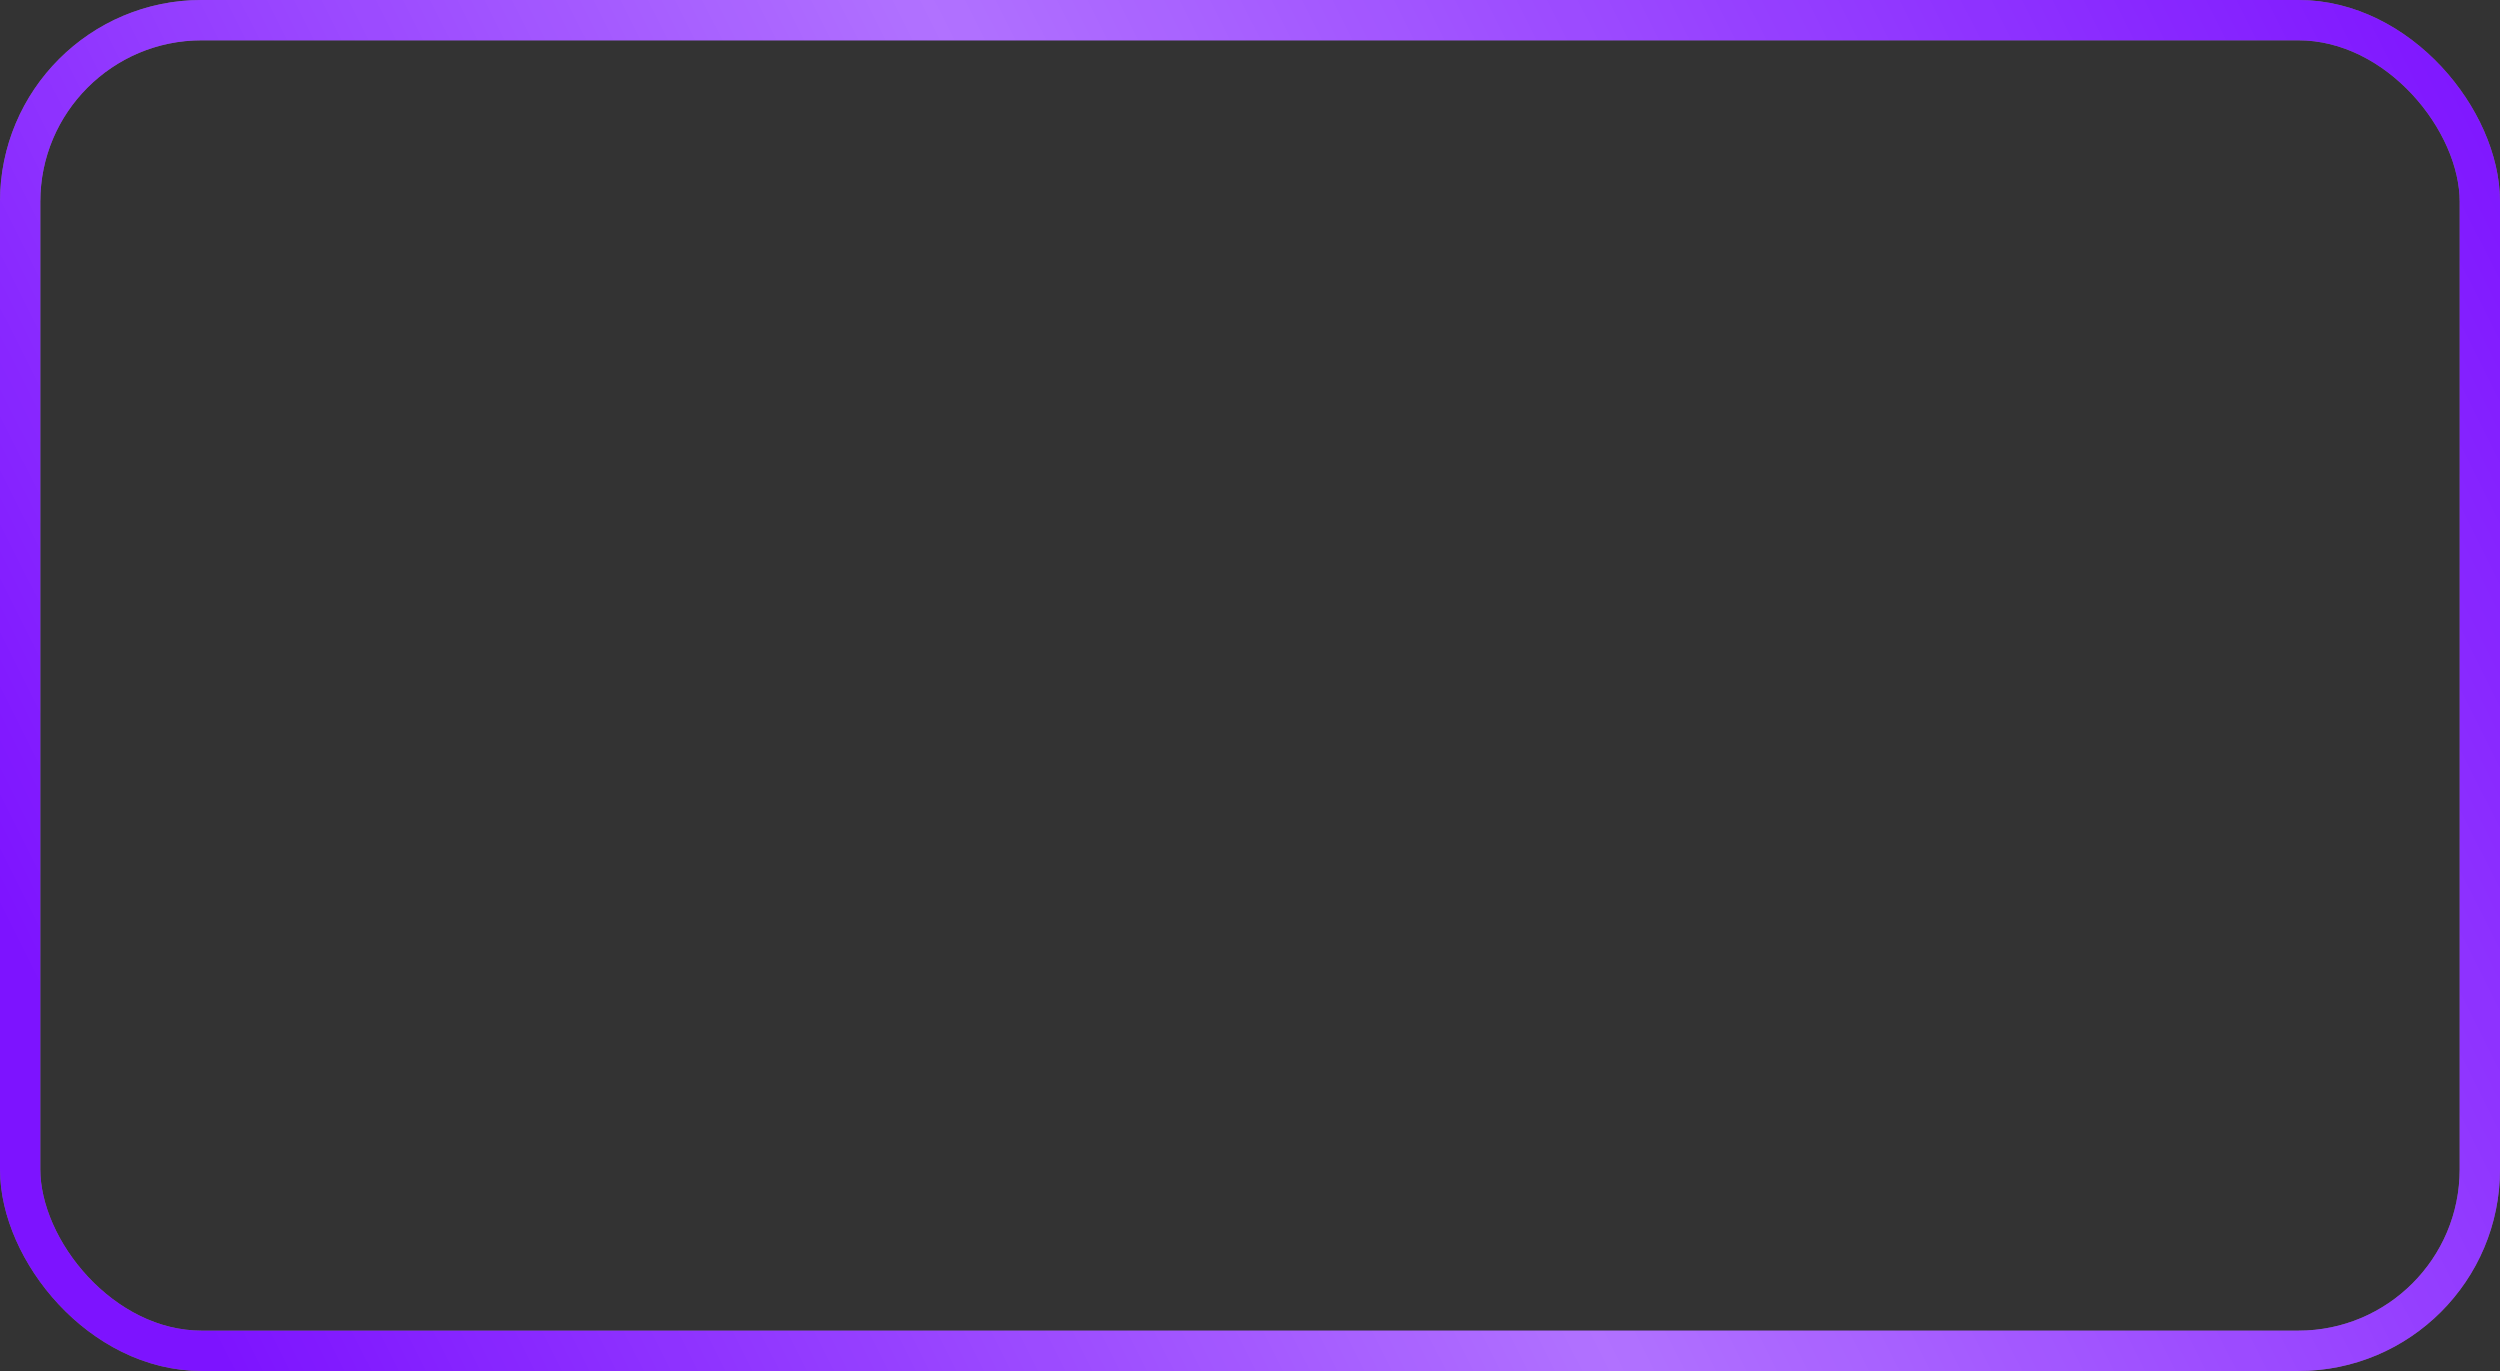 <?xml version="1.0" encoding="UTF-8"?> <svg xmlns="http://www.w3.org/2000/svg" width="62" height="34" viewBox="0 0 62 34" fill="none"><rect x="0" y="0" width="62" height="34" fill="#333333" stroke="none"/><rect x="0.5" y="0.5" width="61" height="33" rx="4.5" stroke="#707070"></rect><rect x="0.5" y="0.5" width="61" height="33" rx="4.5" stroke="#7D13FF"></rect><rect x="0.5" y="0.5" width="61" height="33" rx="4.5" stroke="url(#paint0_linear_265_154)" stroke-opacity="0.4"></rect><defs><linearGradient id="paint0_linear_265_154" x1="56.022" y1="-12.364" x2="-2.763" y2="17.21" gradientUnits="userSpaceOnUse"><stop offset="0.007" stop-color="white" stop-opacity="0"></stop><stop offset="0.533" stop-color="white"></stop><stop offset="1" stop-color="white" stop-opacity="0"></stop></linearGradient></defs></svg> 